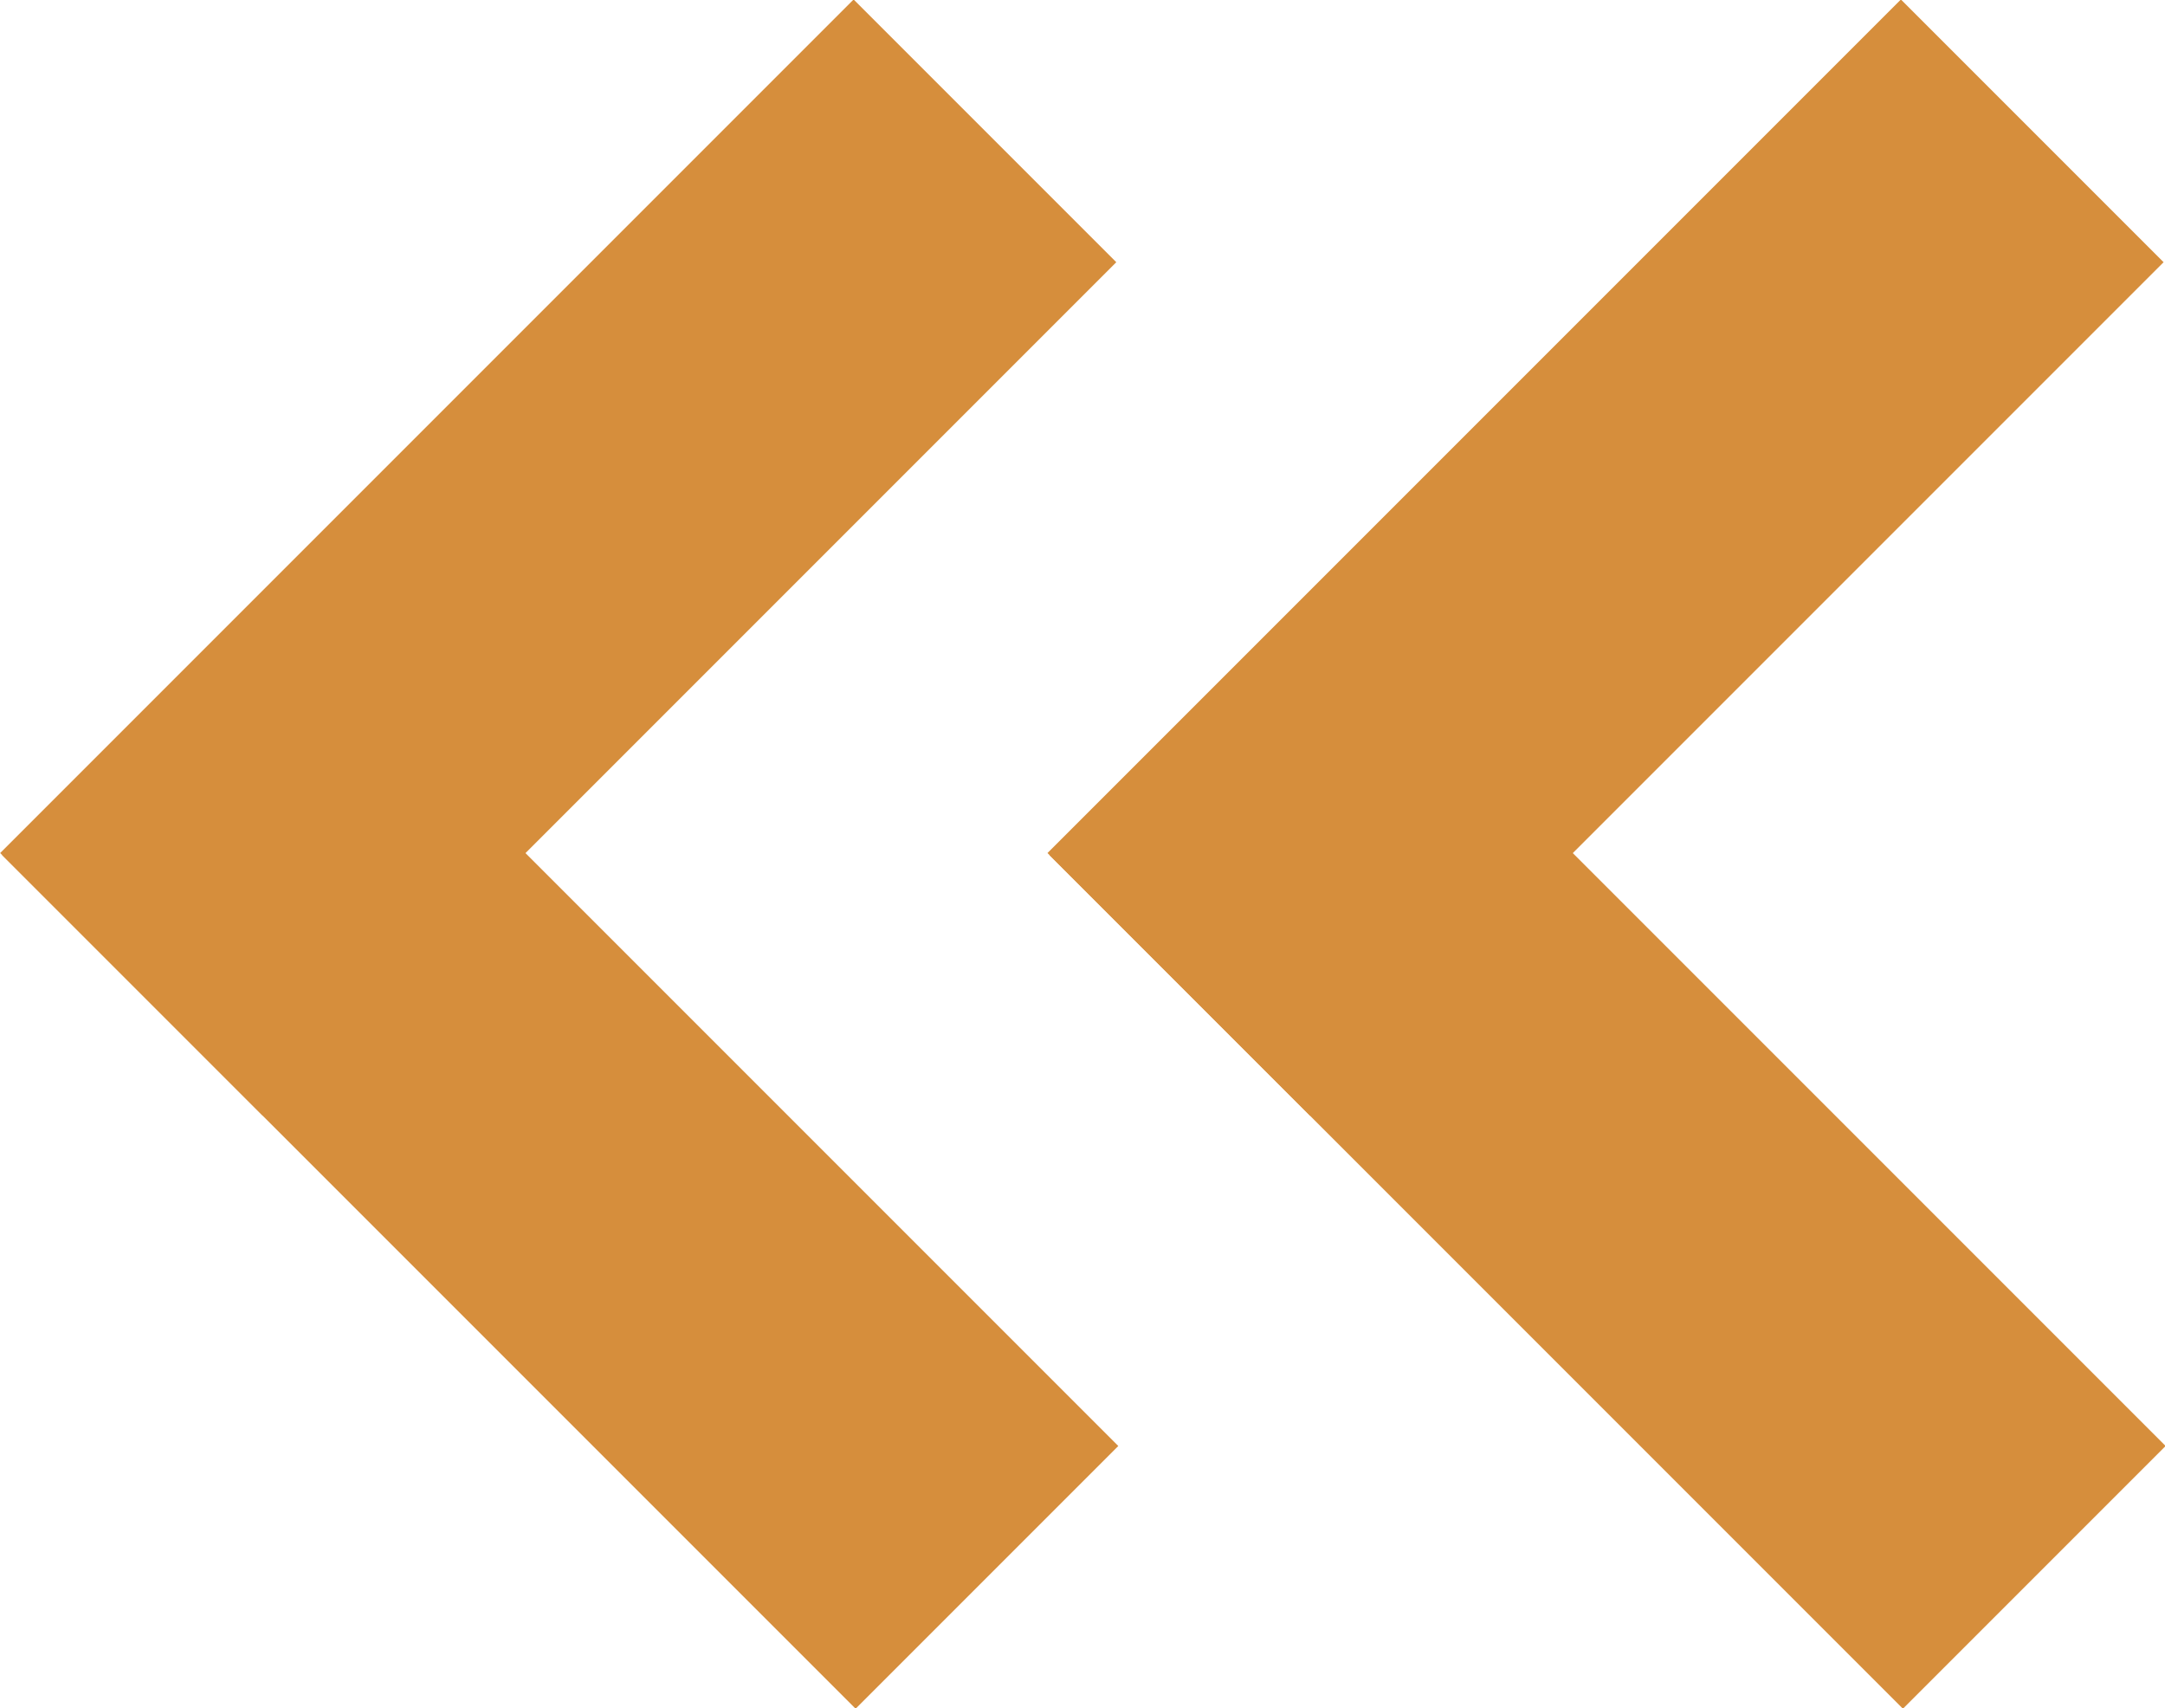 <?xml version="1.0" encoding="UTF-8"?> <!-- Creator: CorelDRAW 2017 --> <svg xmlns="http://www.w3.org/2000/svg" xmlns:xlink="http://www.w3.org/1999/xlink" xml:space="preserve" width="289px" height="228px" style="shape-rendering:geometricPrecision; text-rendering:geometricPrecision; image-rendering:optimizeQuality; fill-rule:evenodd; clip-rule:evenodd" viewBox="0 0 19.72 15.56"> <defs> <style type="text/css"> <![CDATA[ .fil0 {fill:#D68E3C} ]]> </style> </defs> <g id="Слой_x0020_1">  <g id="_1927528106096"> <g> <rect class="fil0" transform="matrix(-0.619 -0.619 0.354 -0.354 7.793 15.564)" width="12.56" height="6.76"></rect> <rect class="fil0" transform="matrix(0.619 -0.619 0.354 0.354 9.12944E-05 7.77)" width="12.56" height="6.76"></rect> </g> <g> <rect class="fil0" transform="matrix(-0.619 -0.619 0.354 -0.354 17.334 15.564)" width="12.56" height="6.76"></rect> <rect class="fil0" transform="matrix(0.619 -0.619 0.354 0.354 9.541 7.77)" width="12.56" height="6.76"></rect> </g> </g> </g> </svg> 